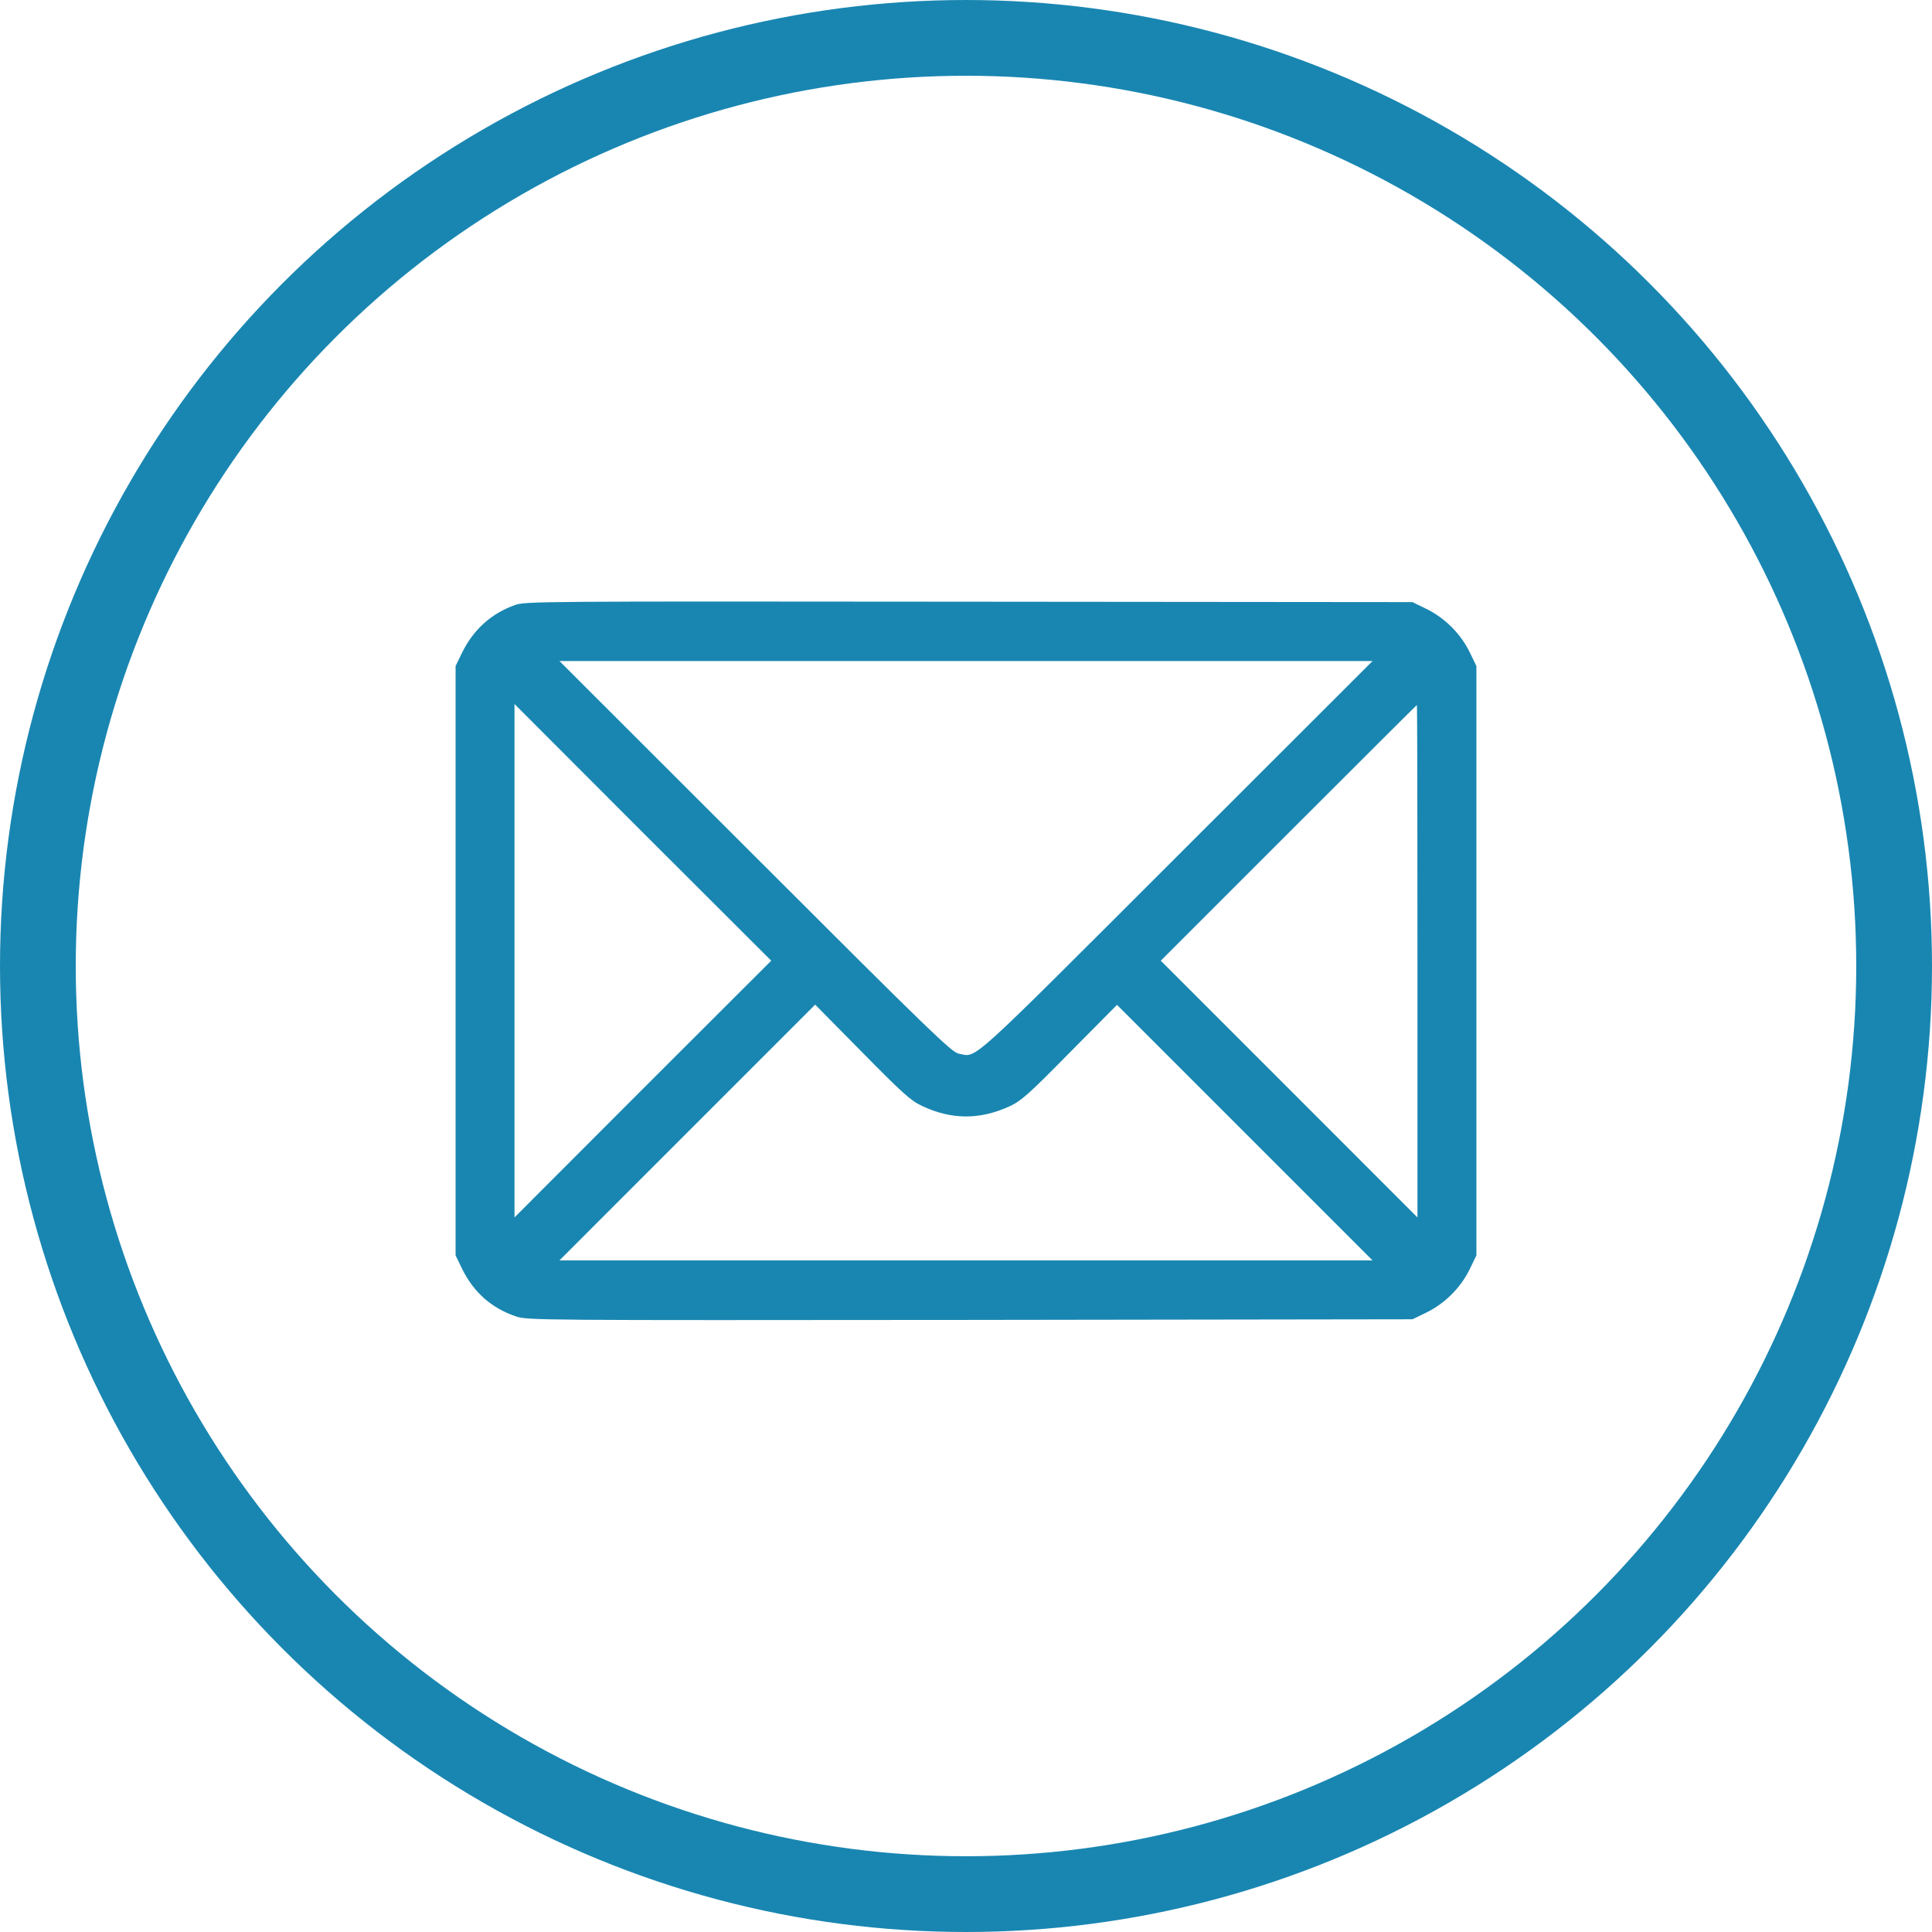 <svg xmlns="http://www.w3.org/2000/svg" width="43" height="43" viewBox="0 0 43 43" fill="none"><g clip-path="url(#clip0_2001_328)"><path d="M11.456 13.468C10.927 13.659 10.535 14.015 10.282 14.531L10.14 14.824V21.382V27.941L10.282 28.234C10.54 28.763 10.94 29.114 11.478 29.297C11.736 29.386 11.865 29.386 21.589 29.377L31.437 29.363L31.748 29.212C32.157 29.012 32.509 28.661 32.709 28.252L32.86 27.941V21.382V14.824L32.709 14.513C32.509 14.104 32.157 13.753 31.748 13.553L31.437 13.401L21.567 13.392C11.914 13.383 11.691 13.383 11.456 13.468ZM26.191 19.066C21.451 23.801 21.758 23.53 21.335 23.45C21.184 23.423 20.686 22.943 16.809 19.066L12.452 14.713H21.5H30.548L26.191 19.066ZM14.306 24.237L11.451 27.096V21.382V15.669L14.306 18.528L17.165 21.382L14.306 24.237ZM31.548 21.391V27.096L28.694 24.241L25.835 21.382L28.68 18.537C30.245 16.972 31.53 15.691 31.535 15.691C31.544 15.691 31.548 18.257 31.548 21.391ZM20.522 24.615C21.18 24.926 21.811 24.926 22.478 24.619C22.731 24.499 22.891 24.361 23.812 23.423L24.861 22.365L27.702 25.206L30.548 28.052H21.5H12.452L15.297 25.206L18.143 22.36L19.188 23.419C20.099 24.343 20.268 24.495 20.522 24.615Z" fill="#1986B1"></path></g><circle cx="21.5" cy="21.5" r="20.657" stroke="#1986B1" stroke-width="1.686"></circle><defs><clipPath id="clip0_2001_328"><rect width="22.765" height="22.765" fill="white" transform="translate(10.117 10)"></rect></clipPath></defs></svg>